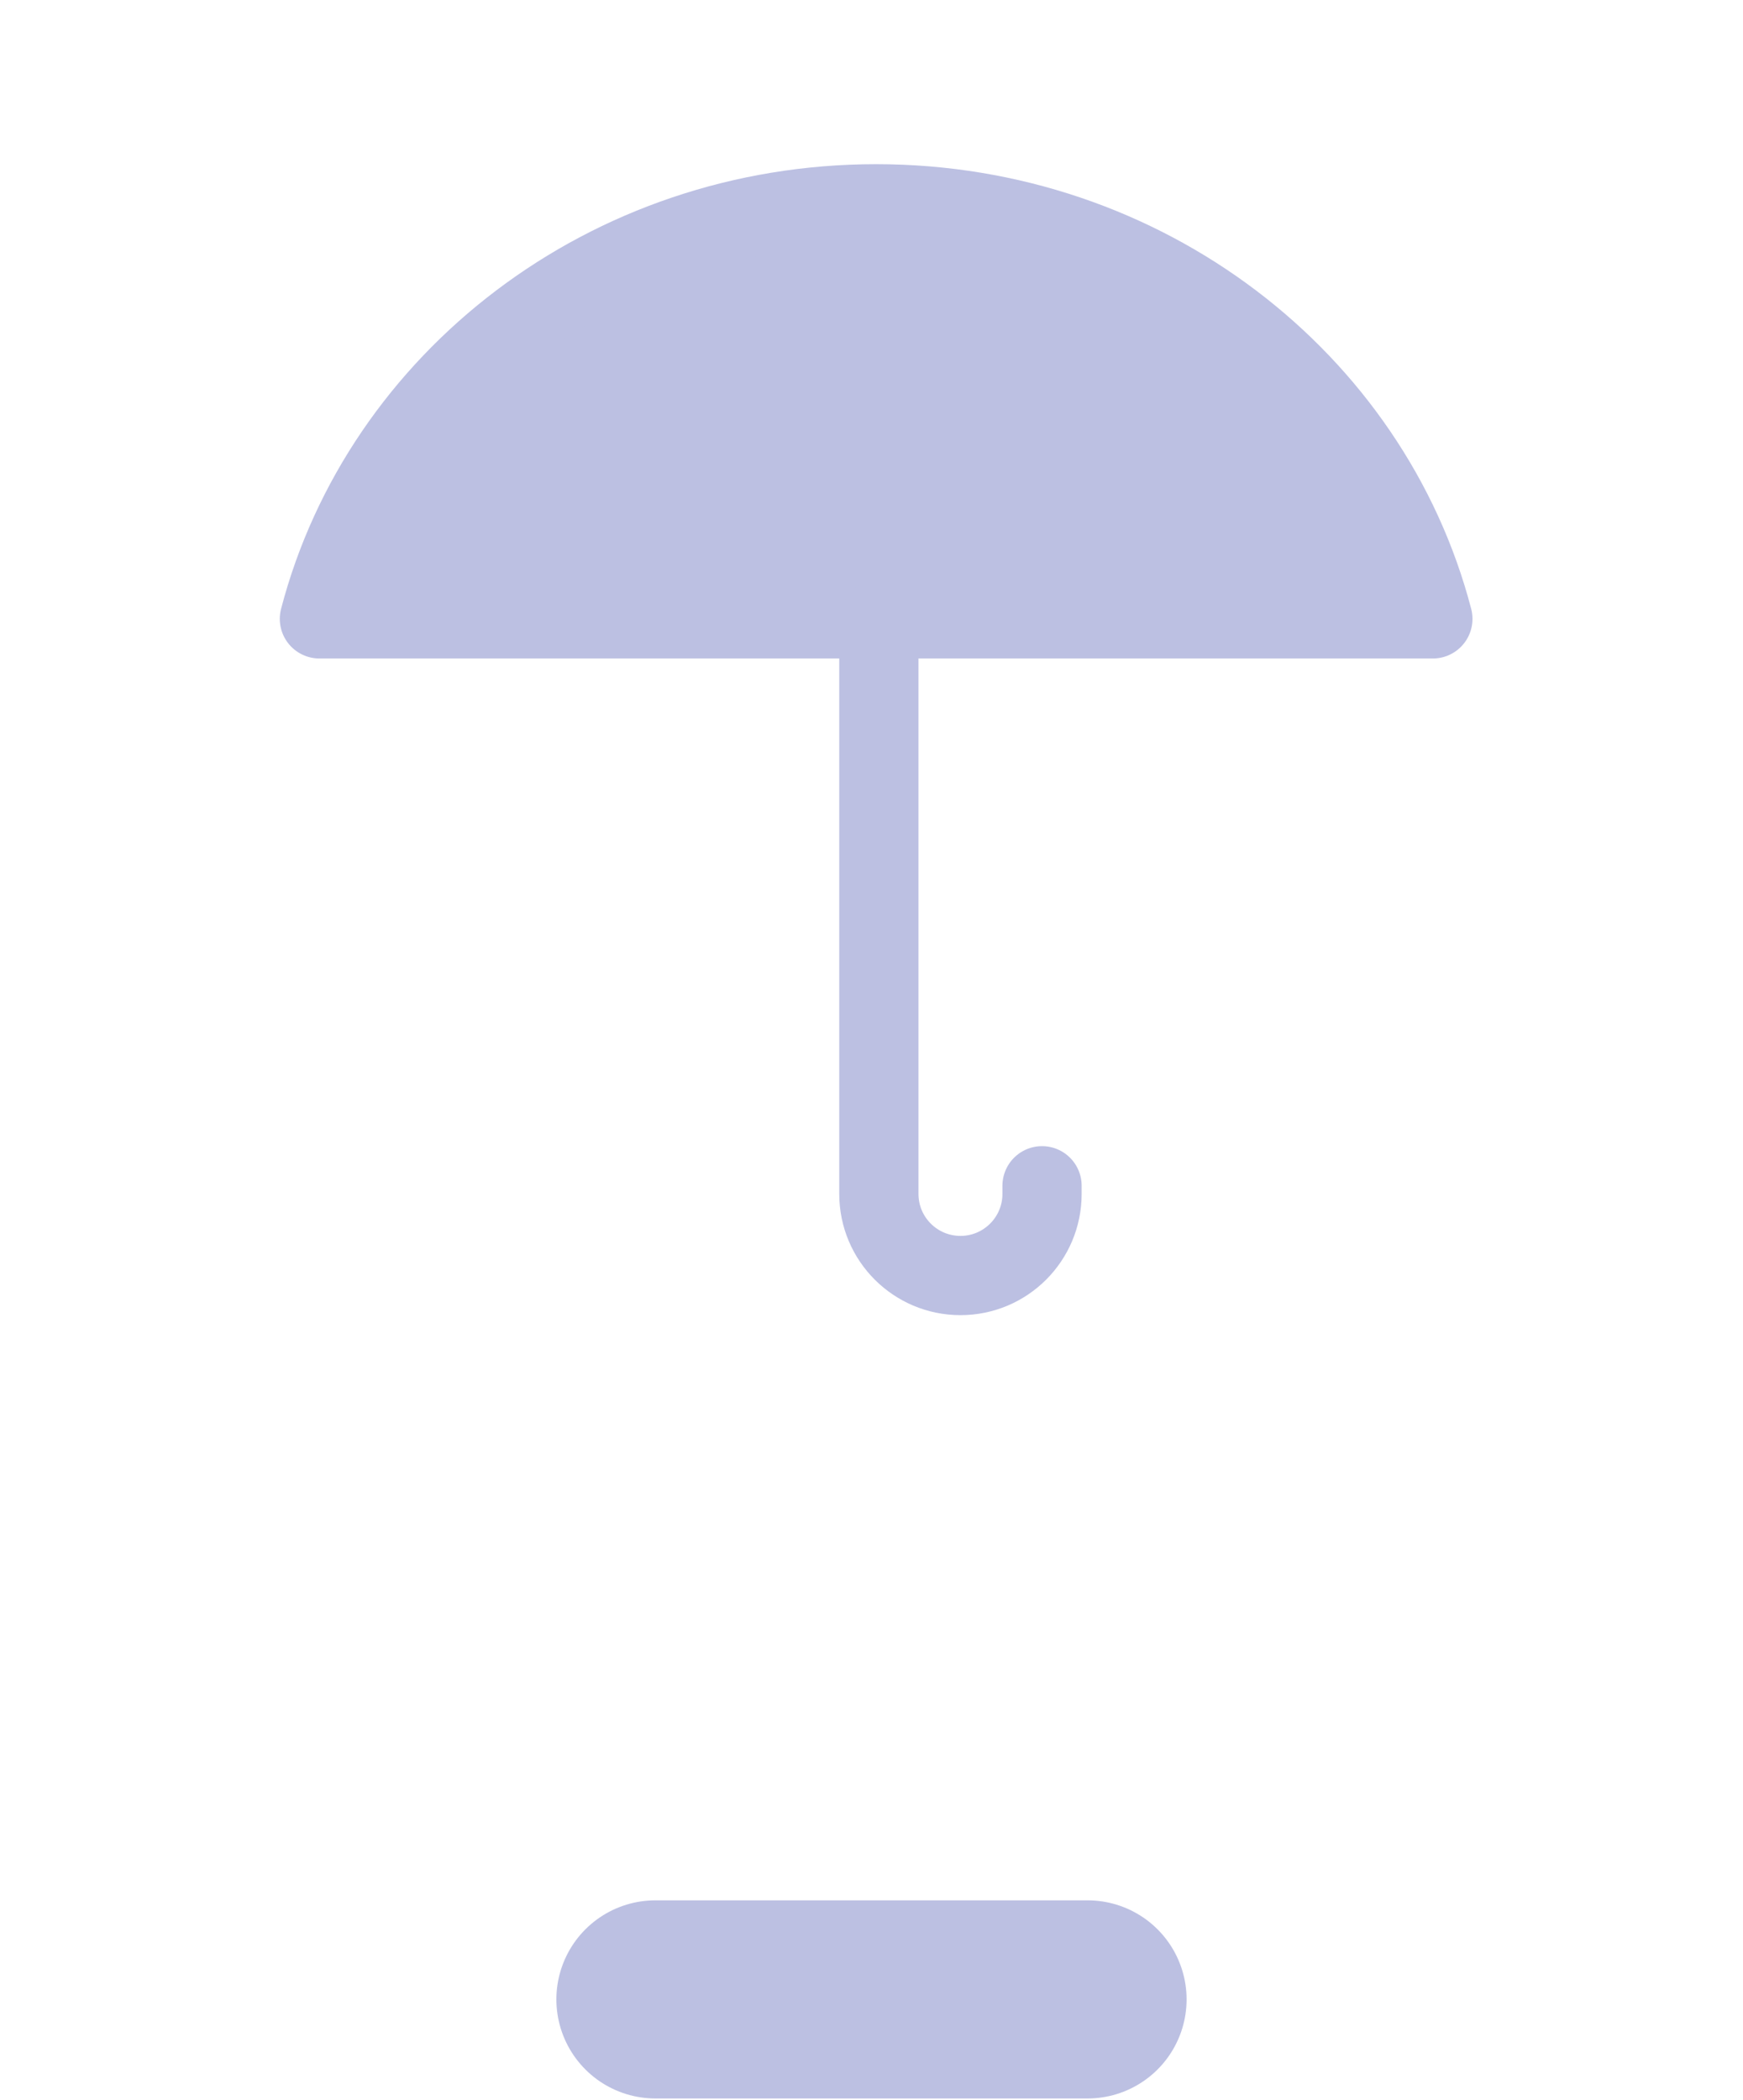 <svg width="44" height="53" viewBox="0 0 44 53" fill="none" xmlns="http://www.w3.org/2000/svg">
<path d="M36.171 15.617C34.6 9.601 28.904 5.143 22.117 5.143C15.33 5.143 9.634 9.601 8.063 15.617H36.171Z" fill="#BCC0E2" stroke="#BCC0E2" stroke-width="2" stroke-linejoin="round"/>
<path d="M22.186 15.646V30.129C22.186 31.266 23.108 32.188 24.246 32.188V32.188C25.383 32.188 26.305 31.266 26.305 30.129V29.923" stroke="#BCC0E2" stroke-width="2" stroke-linecap="round"/>
<path d="M16.545 50.455H27.454" stroke="#BCC0E2" stroke-width="5" stroke-linecap="round"/>
</svg>
